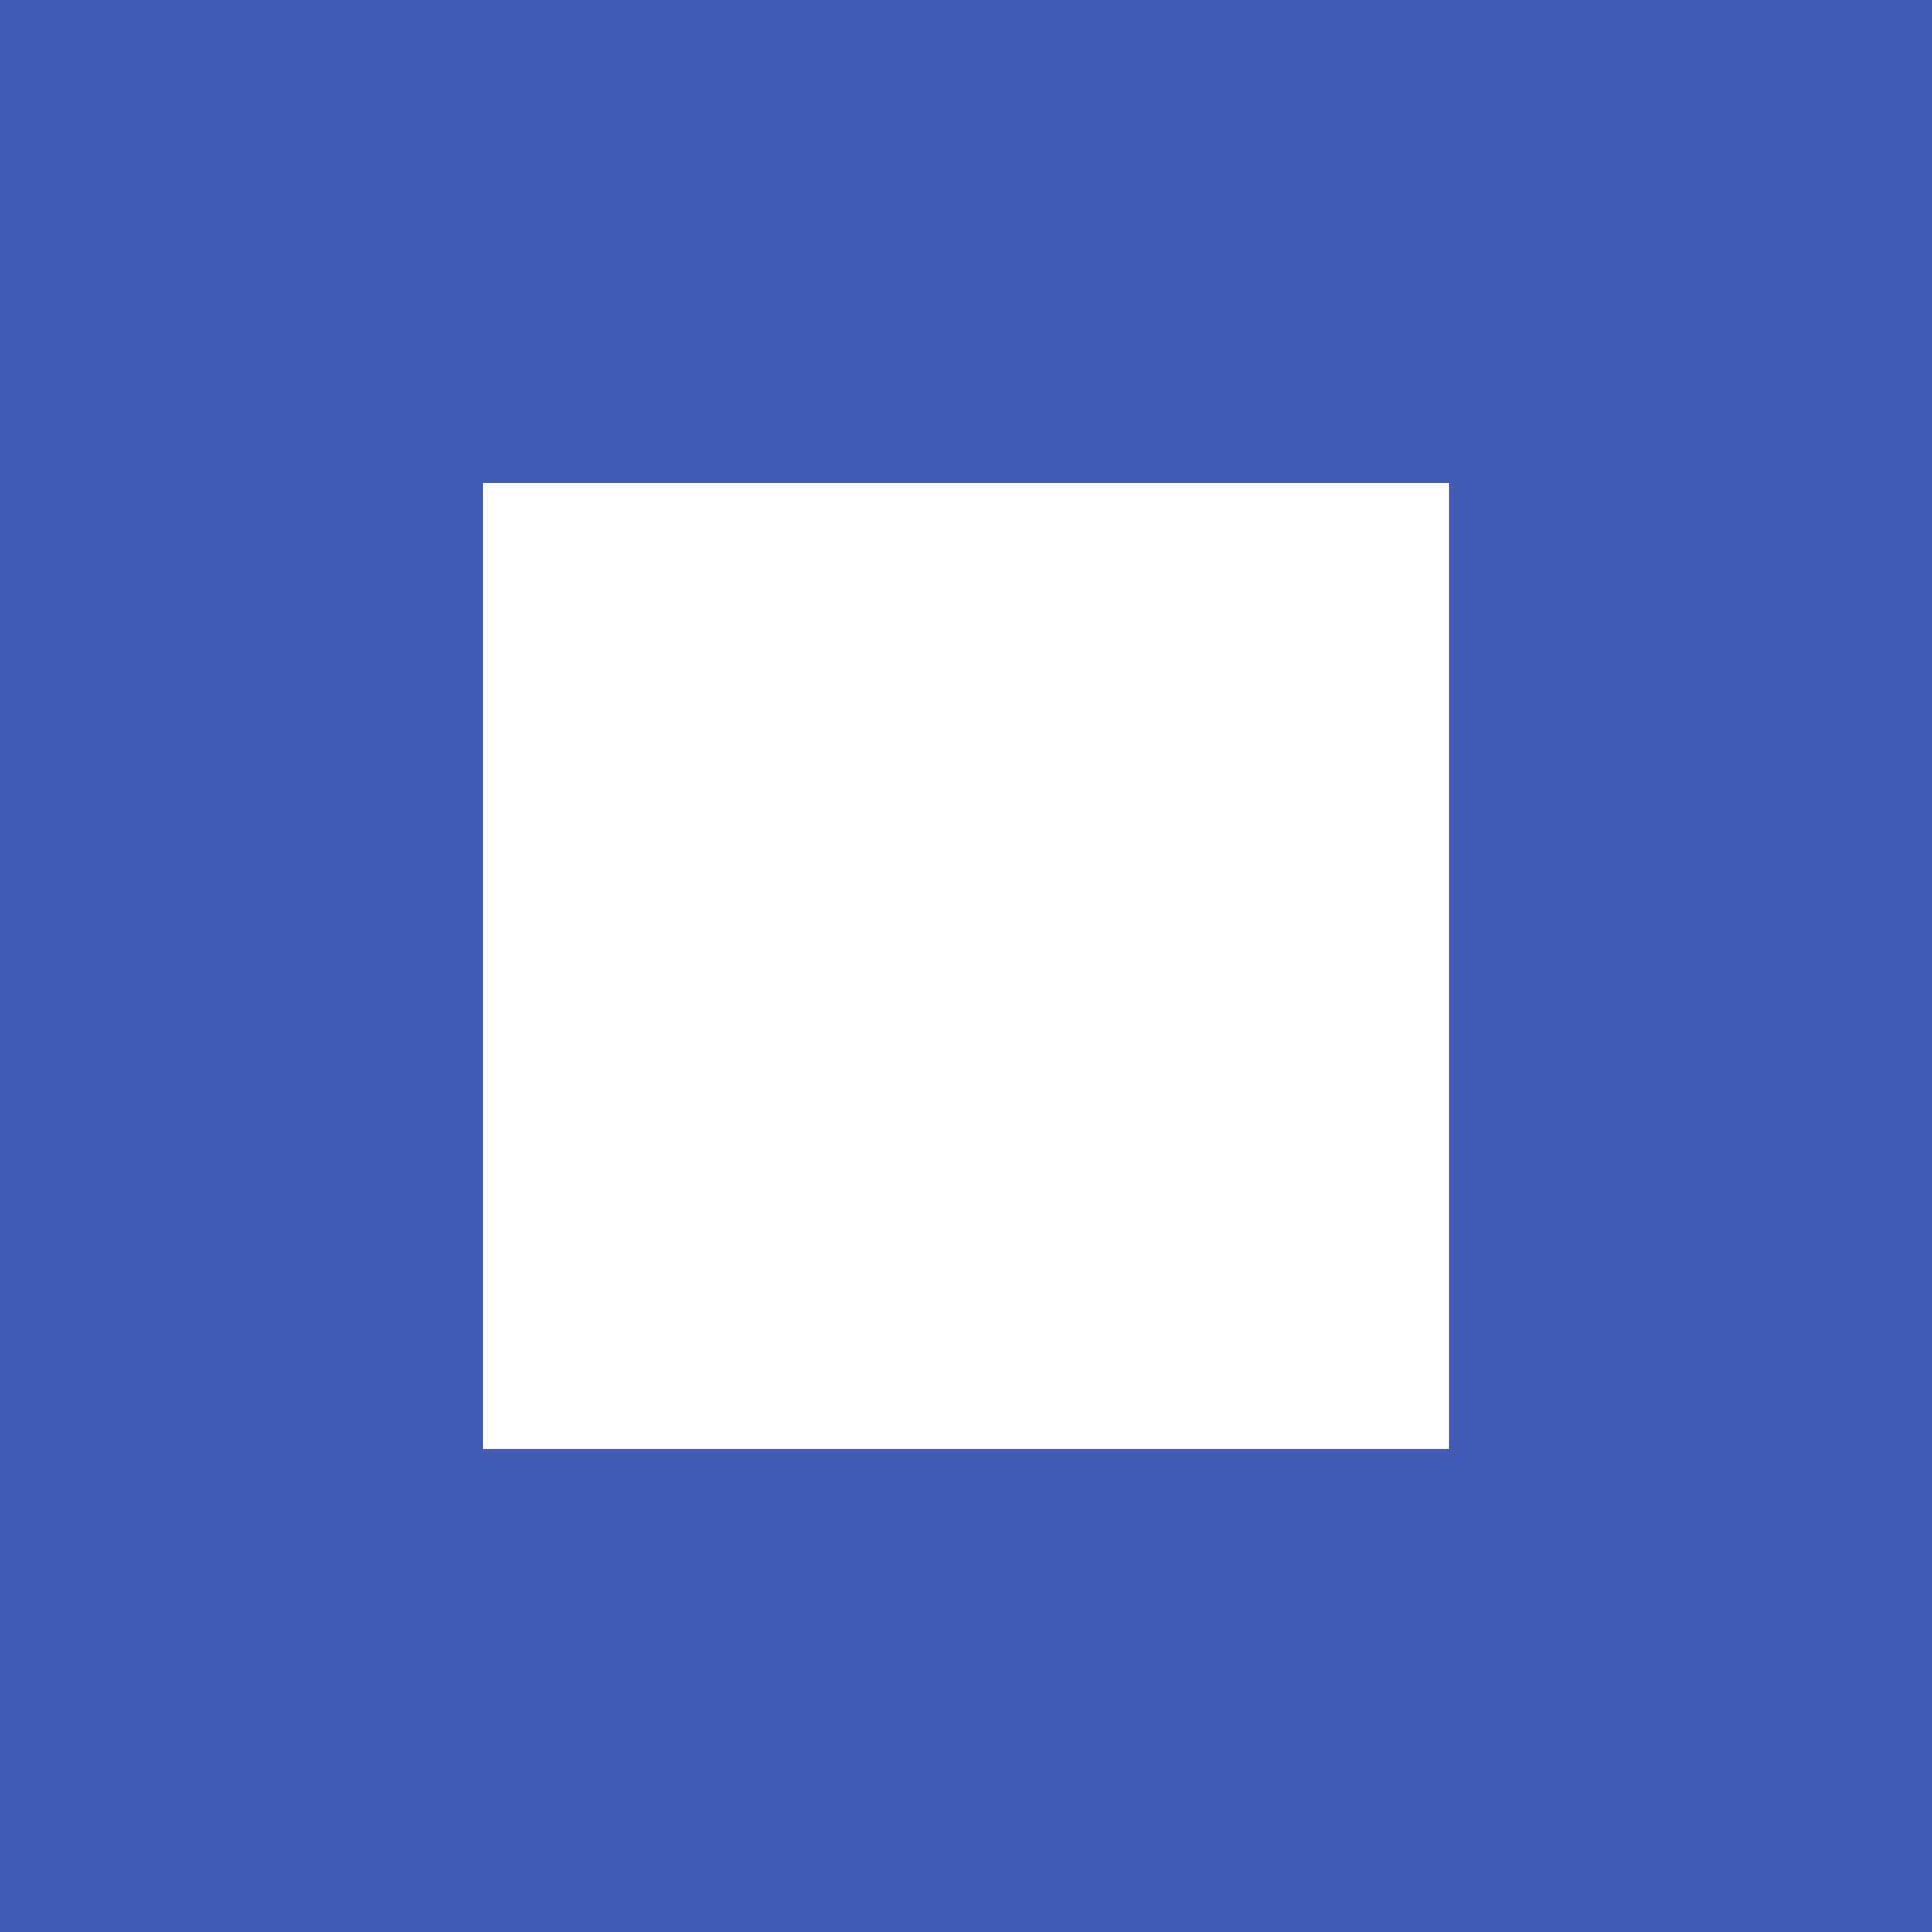 <?xml version="1.0" encoding="UTF-8"?>
<svg version="1.1" xmlns="http://www.w3.org/2000/svg" width="16" height="16">
<path d="M0 0 C5.28 0 10.56 0 16 0 C16 5.28 16 10.56 16 16 C10.72 16 5.44 16 0 16 C0 10.72 0 5.44 0 0 Z M4 4 C4 6.64 4 9.28 4 12 C6.64 12 9.28 12 12 12 C12 9.36 12 6.72 12 4 C9.36 4 6.72 4 4 4 Z " fill="#425BB5" transform="translate(0,0)"/>
</svg>

